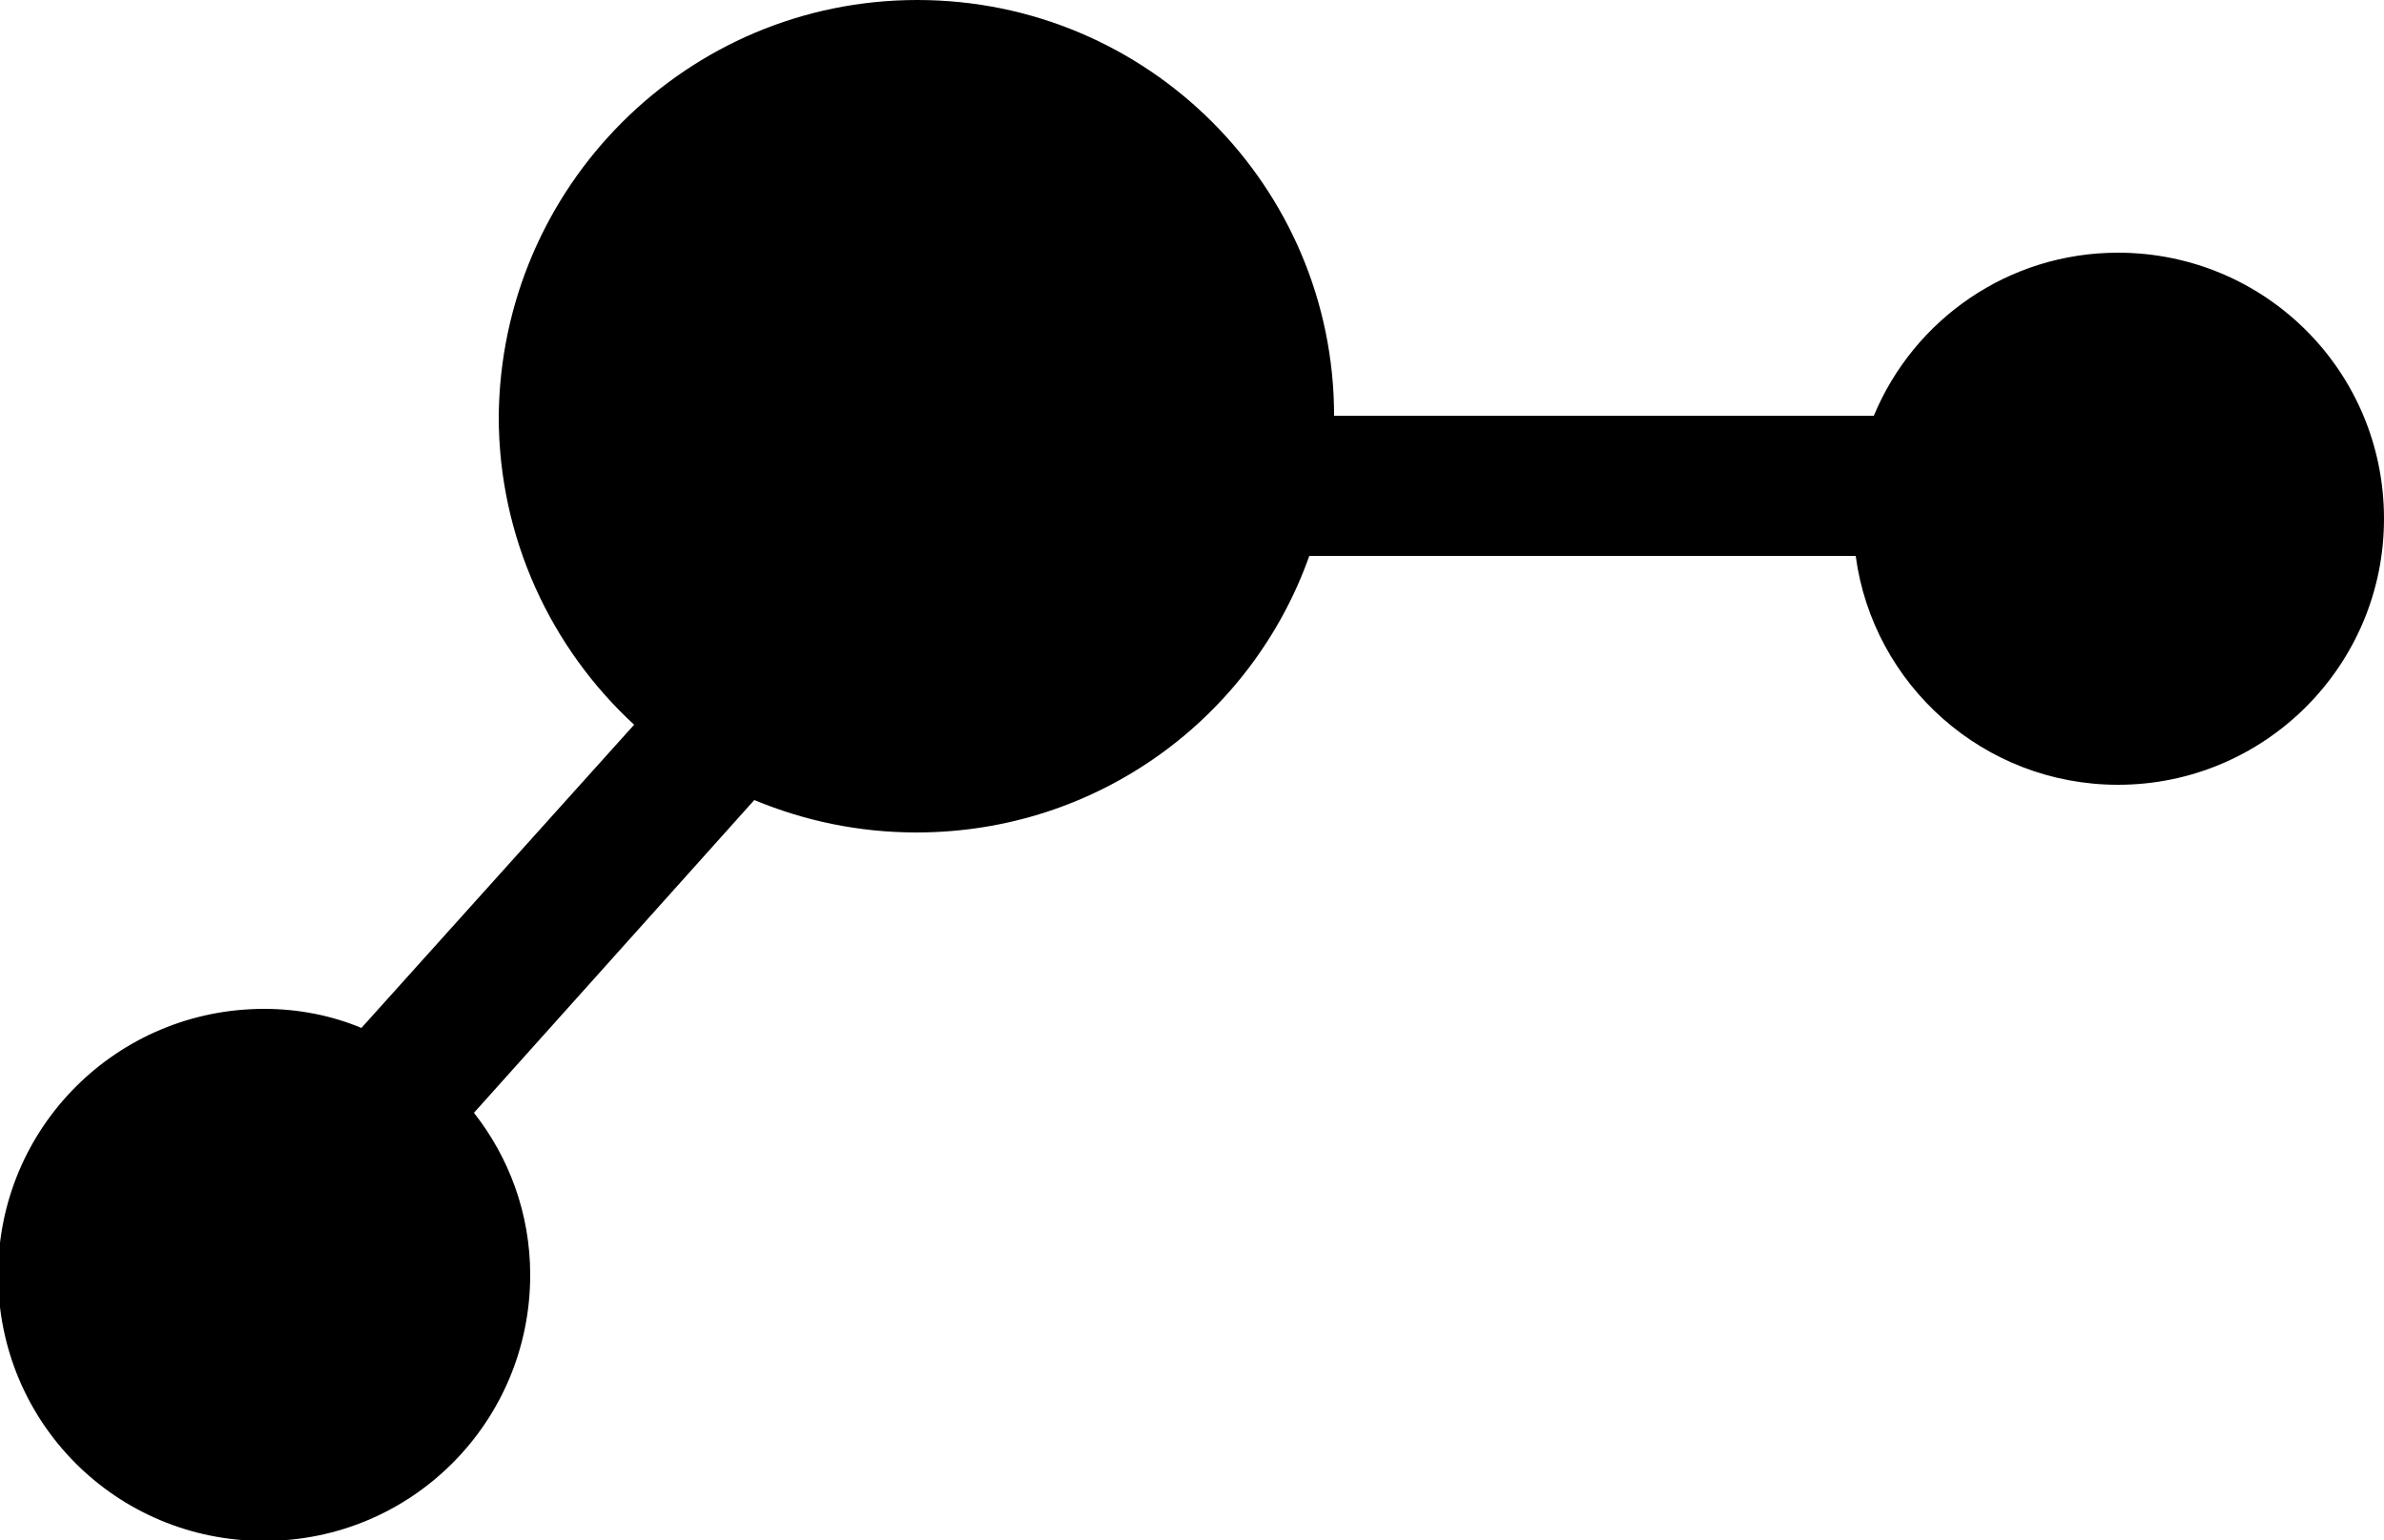 <?xml version="1.0" encoding="UTF-8"?>
<svg class="allergen-svg" xmlns="http://www.w3.org/2000/svg" viewBox="0 0 25 16.15">
<g>
<path d="m25,5.44c0,1.54-1.25,2.79-2.79,2.79-1.41,0-2.57-1.05-2.75-2.4h-5.73c-.6,1.69-2.21,2.9-4.12,2.9-.6,0-1.17-.12-1.7-.34l-2.94,3.28c.37.47.59,1.06.59,1.7,0,1.54-1.24,2.79-2.79,2.79s-2.79-1.24-2.79-2.79,1.25-2.79,2.79-2.79c.36,0,.71.07,1.02.2l2.86-3.18c-.87-.8-1.42-1.96-1.42-3.23C5.25,1.96,7.2,0,9.62,0s4.37,1.96,4.37,4.36h5.66c.42-1.01,1.41-1.71,2.56-1.71,1.54,0,2.79,1.24,2.79,2.79Z"/></g></svg>